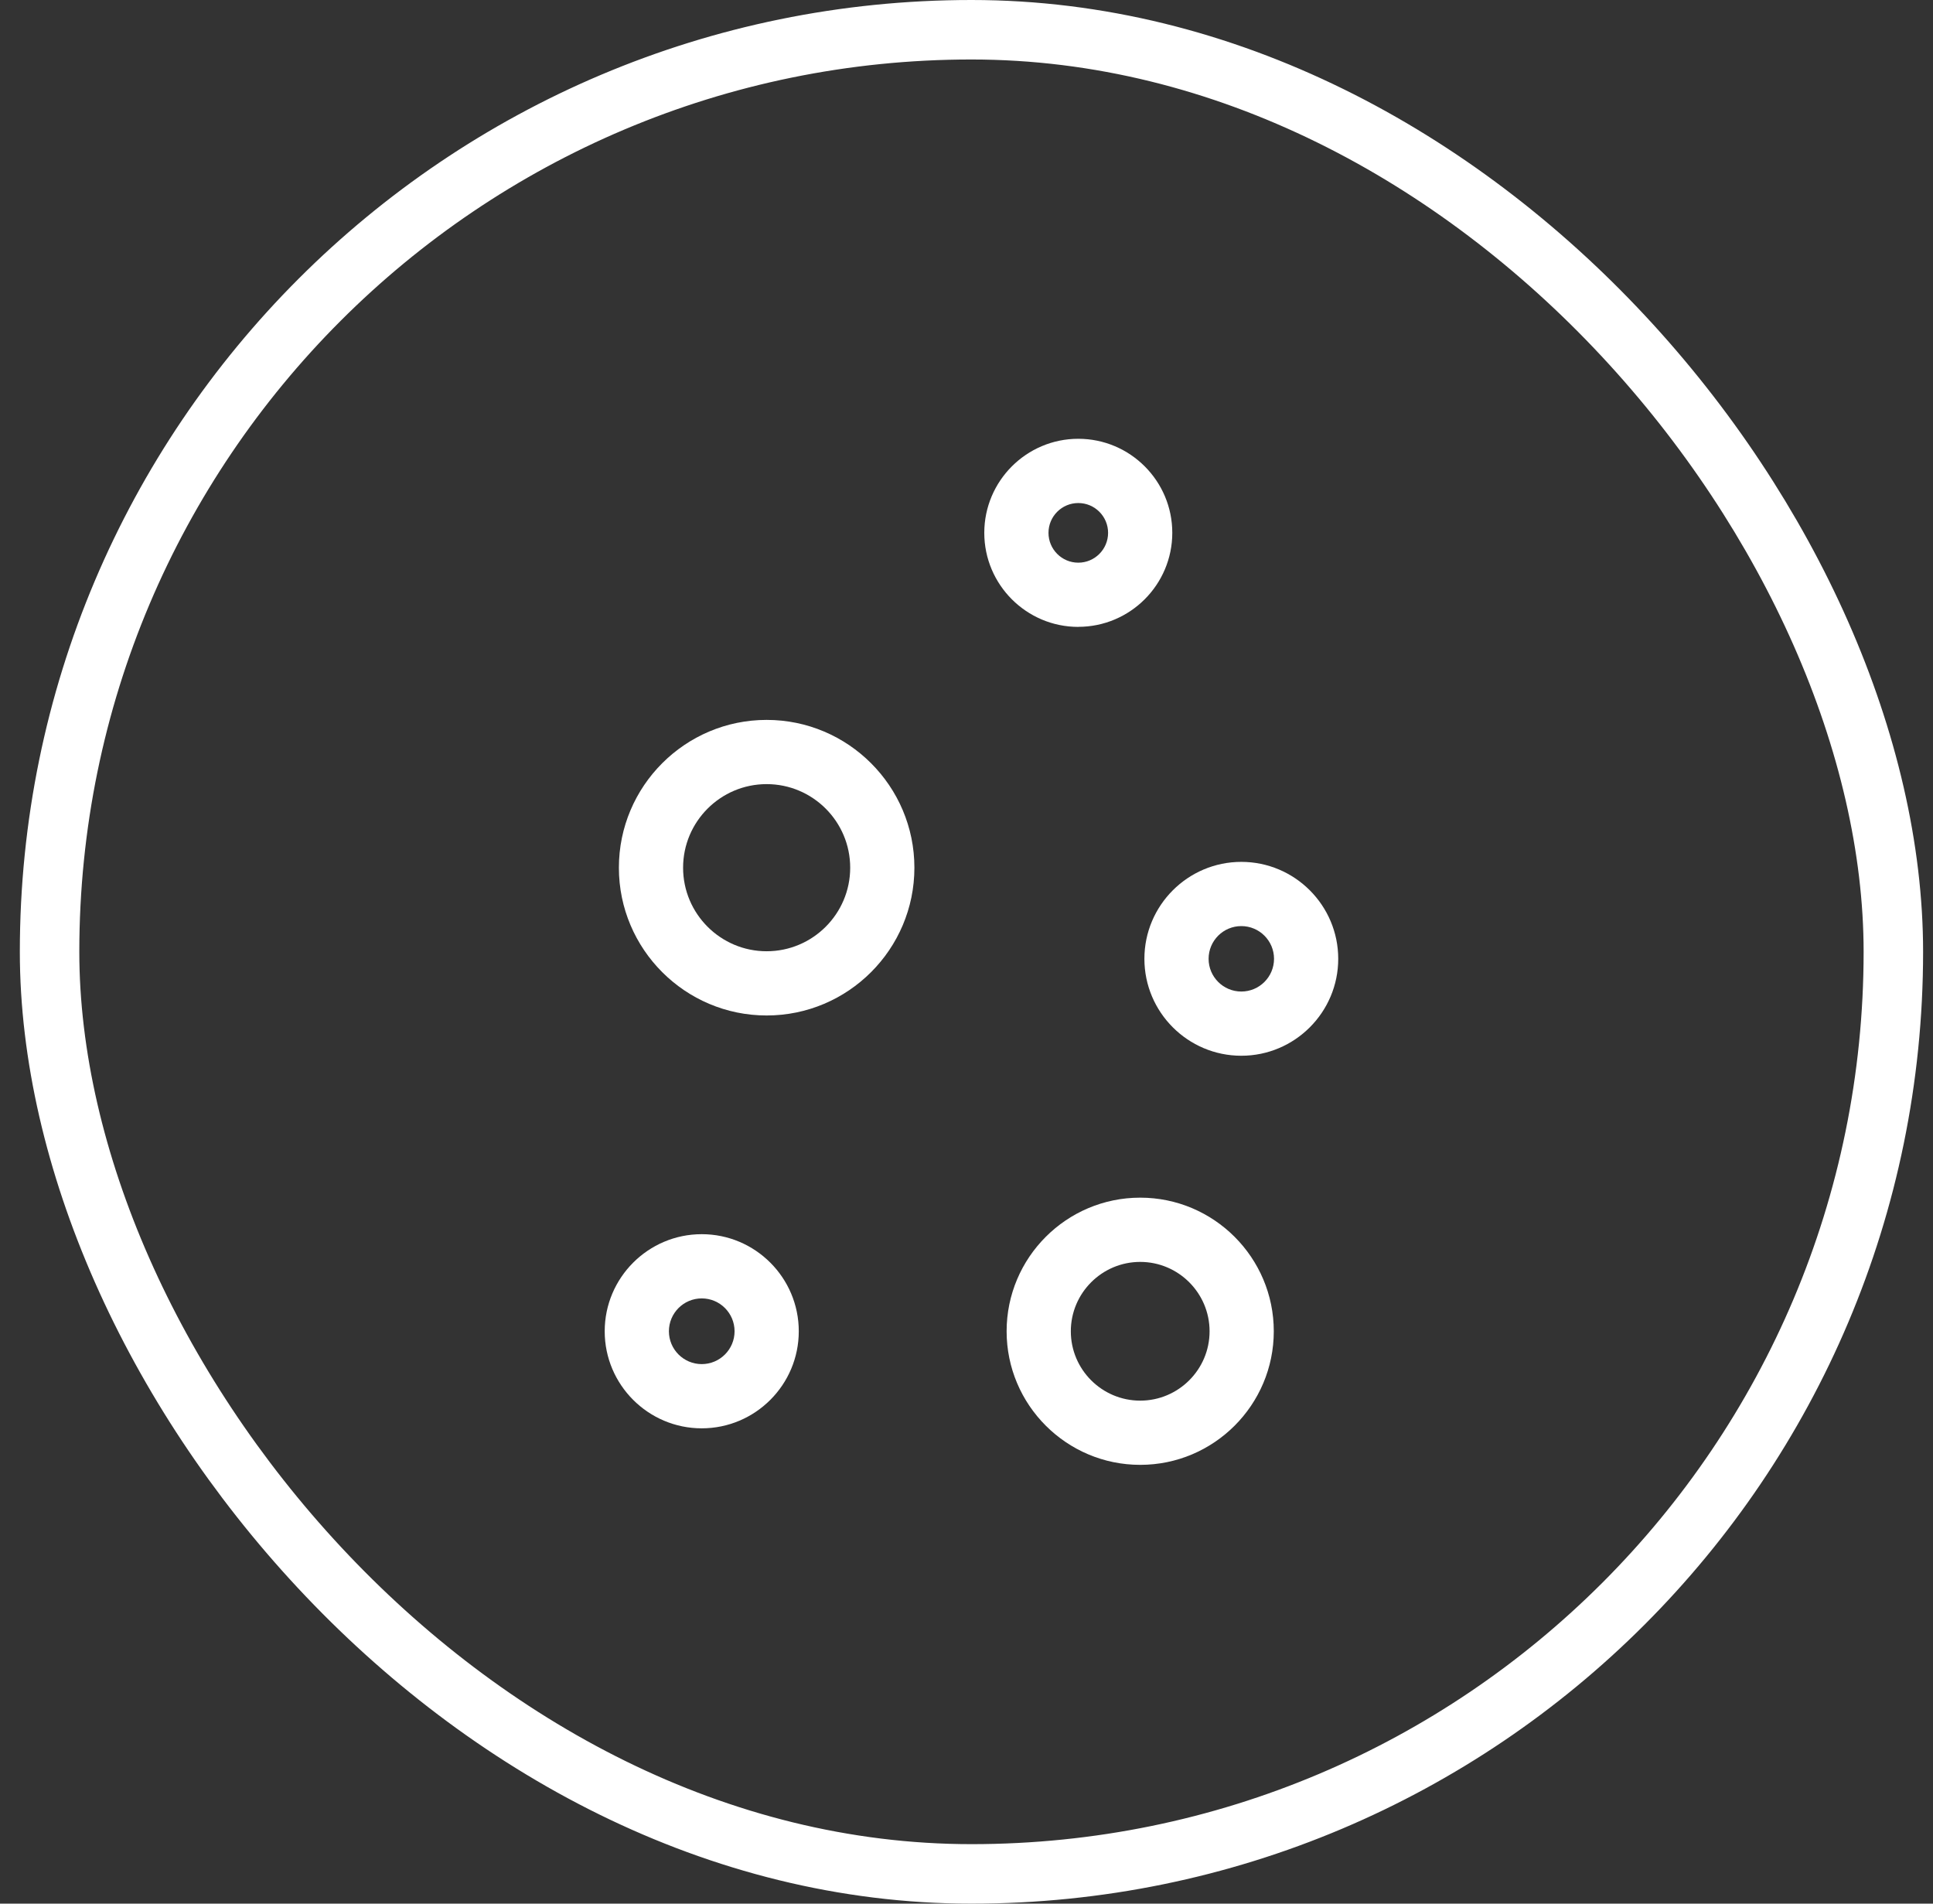 <svg width="65" height="64" viewBox="0 0 65 64" fill="none" xmlns="http://www.w3.org/2000/svg">
<rect x="0" y="0" width="65" height="64" fill="#333333" stroke="none"/>
<rect x="1.667" y="1" width="62" height="62" rx="31" stroke="white" stroke-width="2"/>
<g clip-path="url(#clip0_4642_291)">
<path d="M23.597 48.02C21.798 48.02 20.334 46.556 20.334 44.757C20.334 42.957 21.798 41.493 23.597 41.493C25.396 41.493 26.86 42.957 26.86 44.757C26.86 46.556 25.396 48.02 23.597 48.02ZM23.597 43.652C22.988 43.652 22.493 44.147 22.493 44.757C22.493 45.366 22.988 45.861 23.597 45.861C24.206 45.861 24.701 45.366 24.701 44.757C24.701 44.147 24.206 43.652 23.597 43.652Z" fill="white"/>
<path d="M25.779 34.14C23.04 34.14 20.811 31.911 20.811 29.172C20.811 26.432 23.039 24.203 25.779 24.203C28.52 24.203 30.748 26.432 30.748 29.172C30.748 31.911 28.52 34.14 25.779 34.14ZM25.779 26.362C24.23 26.362 22.97 27.622 22.97 29.172C22.97 30.721 24.23 31.981 25.779 31.981C27.329 31.981 28.589 30.721 28.589 29.172C28.589 27.622 27.329 26.362 25.779 26.362Z" fill="white"/>
<path d="M36.259 21.076C34.516 21.076 33.098 19.657 33.098 17.914C33.098 16.172 34.515 14.752 36.259 14.752C38.003 14.752 39.42 16.17 39.42 17.913C39.42 19.656 38.002 21.074 36.259 21.074V21.076ZM36.259 16.912C35.706 16.912 35.257 17.361 35.257 17.914C35.257 18.467 35.706 18.917 36.259 18.917C36.812 18.917 37.261 18.467 37.261 17.914C37.261 17.361 36.812 16.912 36.259 16.912Z" fill="white"/>
<path d="M41.741 35.494C39.944 35.494 38.482 34.032 38.482 32.235C38.482 30.439 39.944 28.976 41.741 28.976C43.538 28.976 45 30.439 45 32.235C45 34.032 43.538 35.494 41.741 35.494ZM41.741 31.135C41.134 31.135 40.641 31.628 40.641 32.235C40.641 32.842 41.134 33.335 41.741 33.335C42.348 33.335 42.841 32.842 42.841 32.235C42.841 31.628 42.348 31.135 41.741 31.135Z" fill="white"/>
<path d="M38.341 49.248C35.865 49.248 33.849 47.234 33.849 44.757C33.849 42.279 35.863 40.265 38.341 40.265C40.819 40.265 42.833 42.281 42.833 44.757C42.833 47.233 40.819 49.248 38.341 49.248ZM38.341 42.425C37.055 42.425 36.008 43.472 36.008 44.758C36.008 46.044 37.055 47.089 38.341 47.089C39.627 47.089 40.674 46.043 40.674 44.758C40.674 43.473 39.627 42.425 38.341 42.425Z" fill="white"/>
</g>
<defs>
<clipPath id="clip0_4642_291">
<rect width="24.667" height="34.497" fill="white" transform="translate(20.334 14.752)"/>
</clipPath>
</defs>
</svg>
